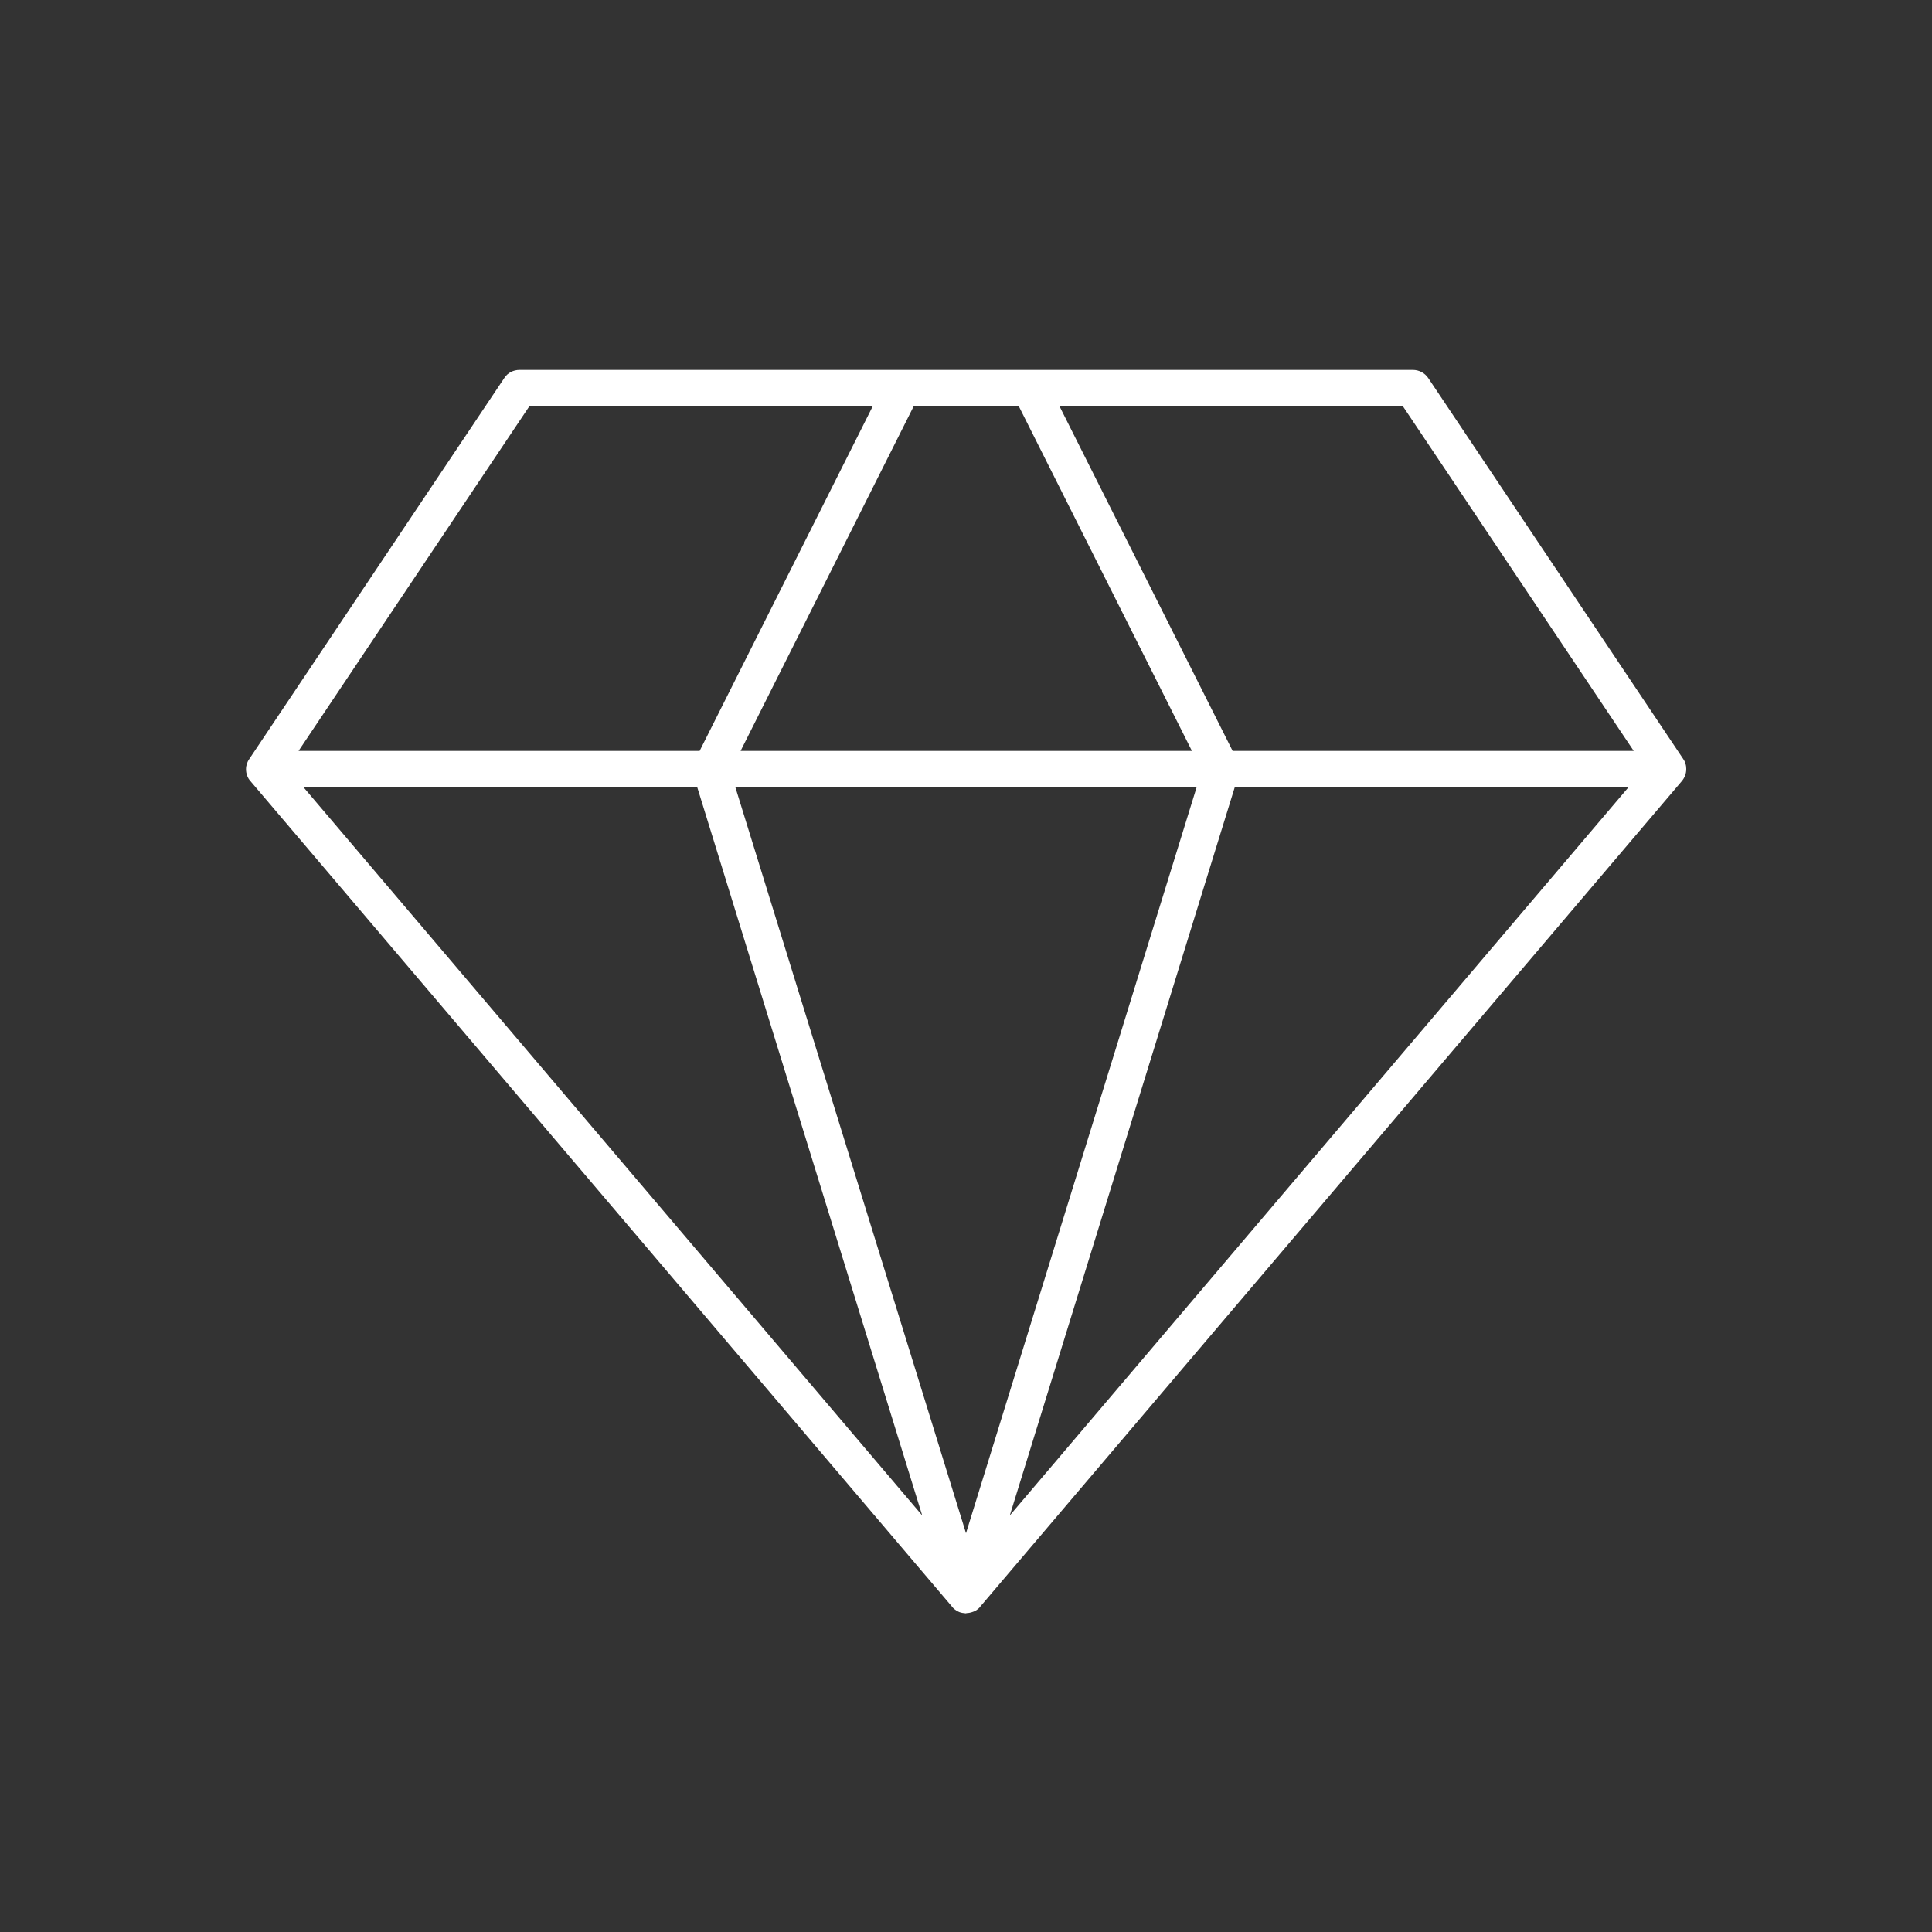 <?xml version="1.0" encoding="UTF-8"?> <svg xmlns="http://www.w3.org/2000/svg" id="Livello_1" viewBox="0 0 75 75"><rect x="0" y="0" width="75" height="75" fill="#333333" stroke="none"/><defs><style>.cls-1{fill:#fff;}</style></defs><path class="cls-1" d="m37.5,62.63c-.11-.01-.18-.02-.26-.05-.09-.04-.17-.09-.24-.16-.02-.02-.04-.04-.05-.06L9.72,30.32c-.11-.12-.17-.29-.17-.46,0-.15.05-.29.13-.4l9.9-14.79c.13-.2.35-.31.59-.31h14.85s.02,0,.03,0h4.92s.02,0,.03,0h14.85c.24,0,.46.12.59.31l9.9,14.79c.08.11.12.24.12.38h0s0,.02,0,.02h0c0,.18-.07.34-.17.46l-27.23,32.04s-.03.03-.04.05c-.07.07-.15.13-.25.16-.08.03-.17.05-.25.05Zm-8.95-32.06l8.95,28.95,8.95-28.95h-17.89Zm-16.76,0l24.01,28.26-8.73-28.26h-15.28Zm36.14,0l-8.73,28.26,24.01-28.26h-15.28Zm-.08-1.42h15.57l-8.96-13.38h-13.33l6.72,13.38Zm-19.1,0h17.52l-6.72-13.38h-4.08l-6.72,13.38Zm-17.16,0h15.57l6.72-13.38h-13.33l-8.96,13.38Z"></path></svg> 
